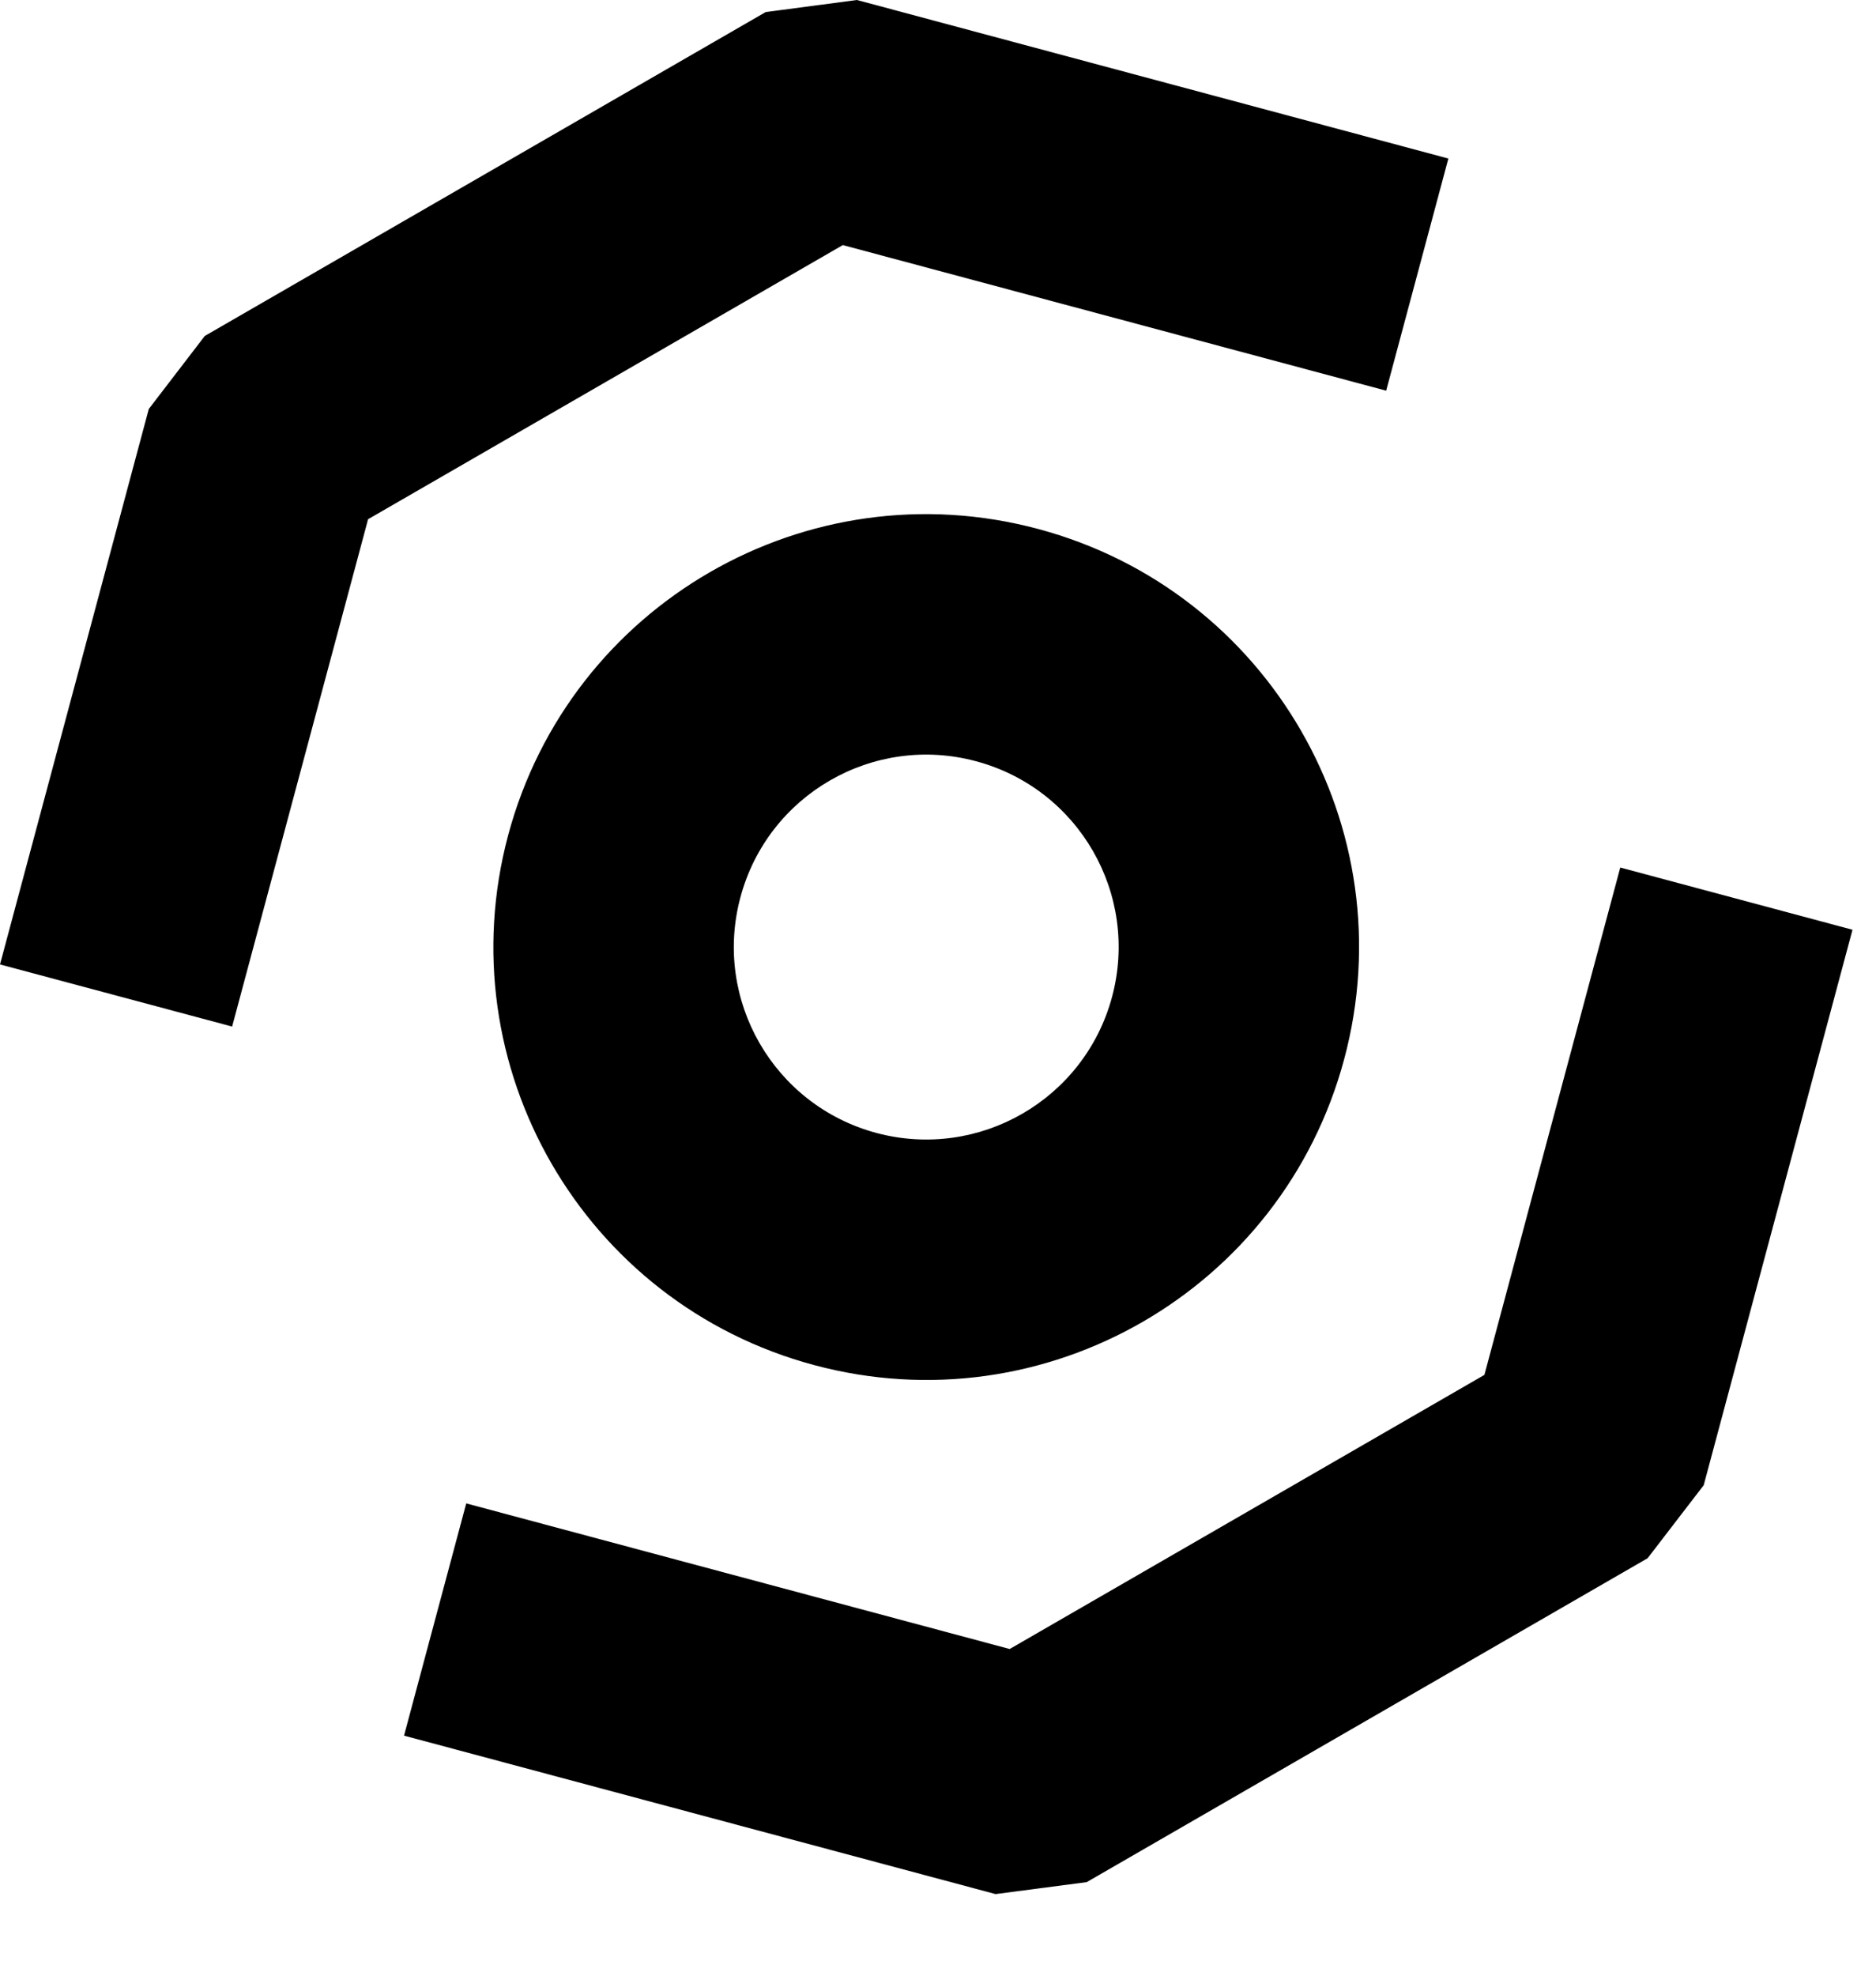<?xml version="1.0" encoding="utf-8"?>
<svg xmlns="http://www.w3.org/2000/svg" fill="none" height="100%" overflow="visible" preserveAspectRatio="none" style="display: block;" viewBox="0 0 19 20" width="100%">
<path d="M18.762 9.412L17.255 15.035L16.687 15.774L11.006 19.053L10.083 19.174L4.092 17.57L4.722 15.219L10.226 16.693L15.034 13.918L16.41 8.782L18.762 9.412ZM5.147 8.453C5.774 6.116 8.177 4.728 10.515 5.355C12.853 5.981 14.241 8.384 13.614 10.721C12.988 13.059 10.584 14.446 8.246 13.819C5.908 13.193 4.521 10.791 5.147 8.453ZM9.885 7.706C8.846 7.427 7.777 8.044 7.499 9.083C7.22 10.122 7.837 11.19 8.876 11.469C9.916 11.747 10.984 11.13 11.263 10.091C11.541 9.052 10.925 7.984 9.885 7.706ZM14.669 1.605L14.039 3.955L8.536 2.481L3.728 5.256L2.351 10.392L0 9.763L1.507 4.14L2.074 3.401L7.755 0.122L8.679 0L14.669 1.605Z" fill="black" id="Vector (Stroke)"/>
</svg>
